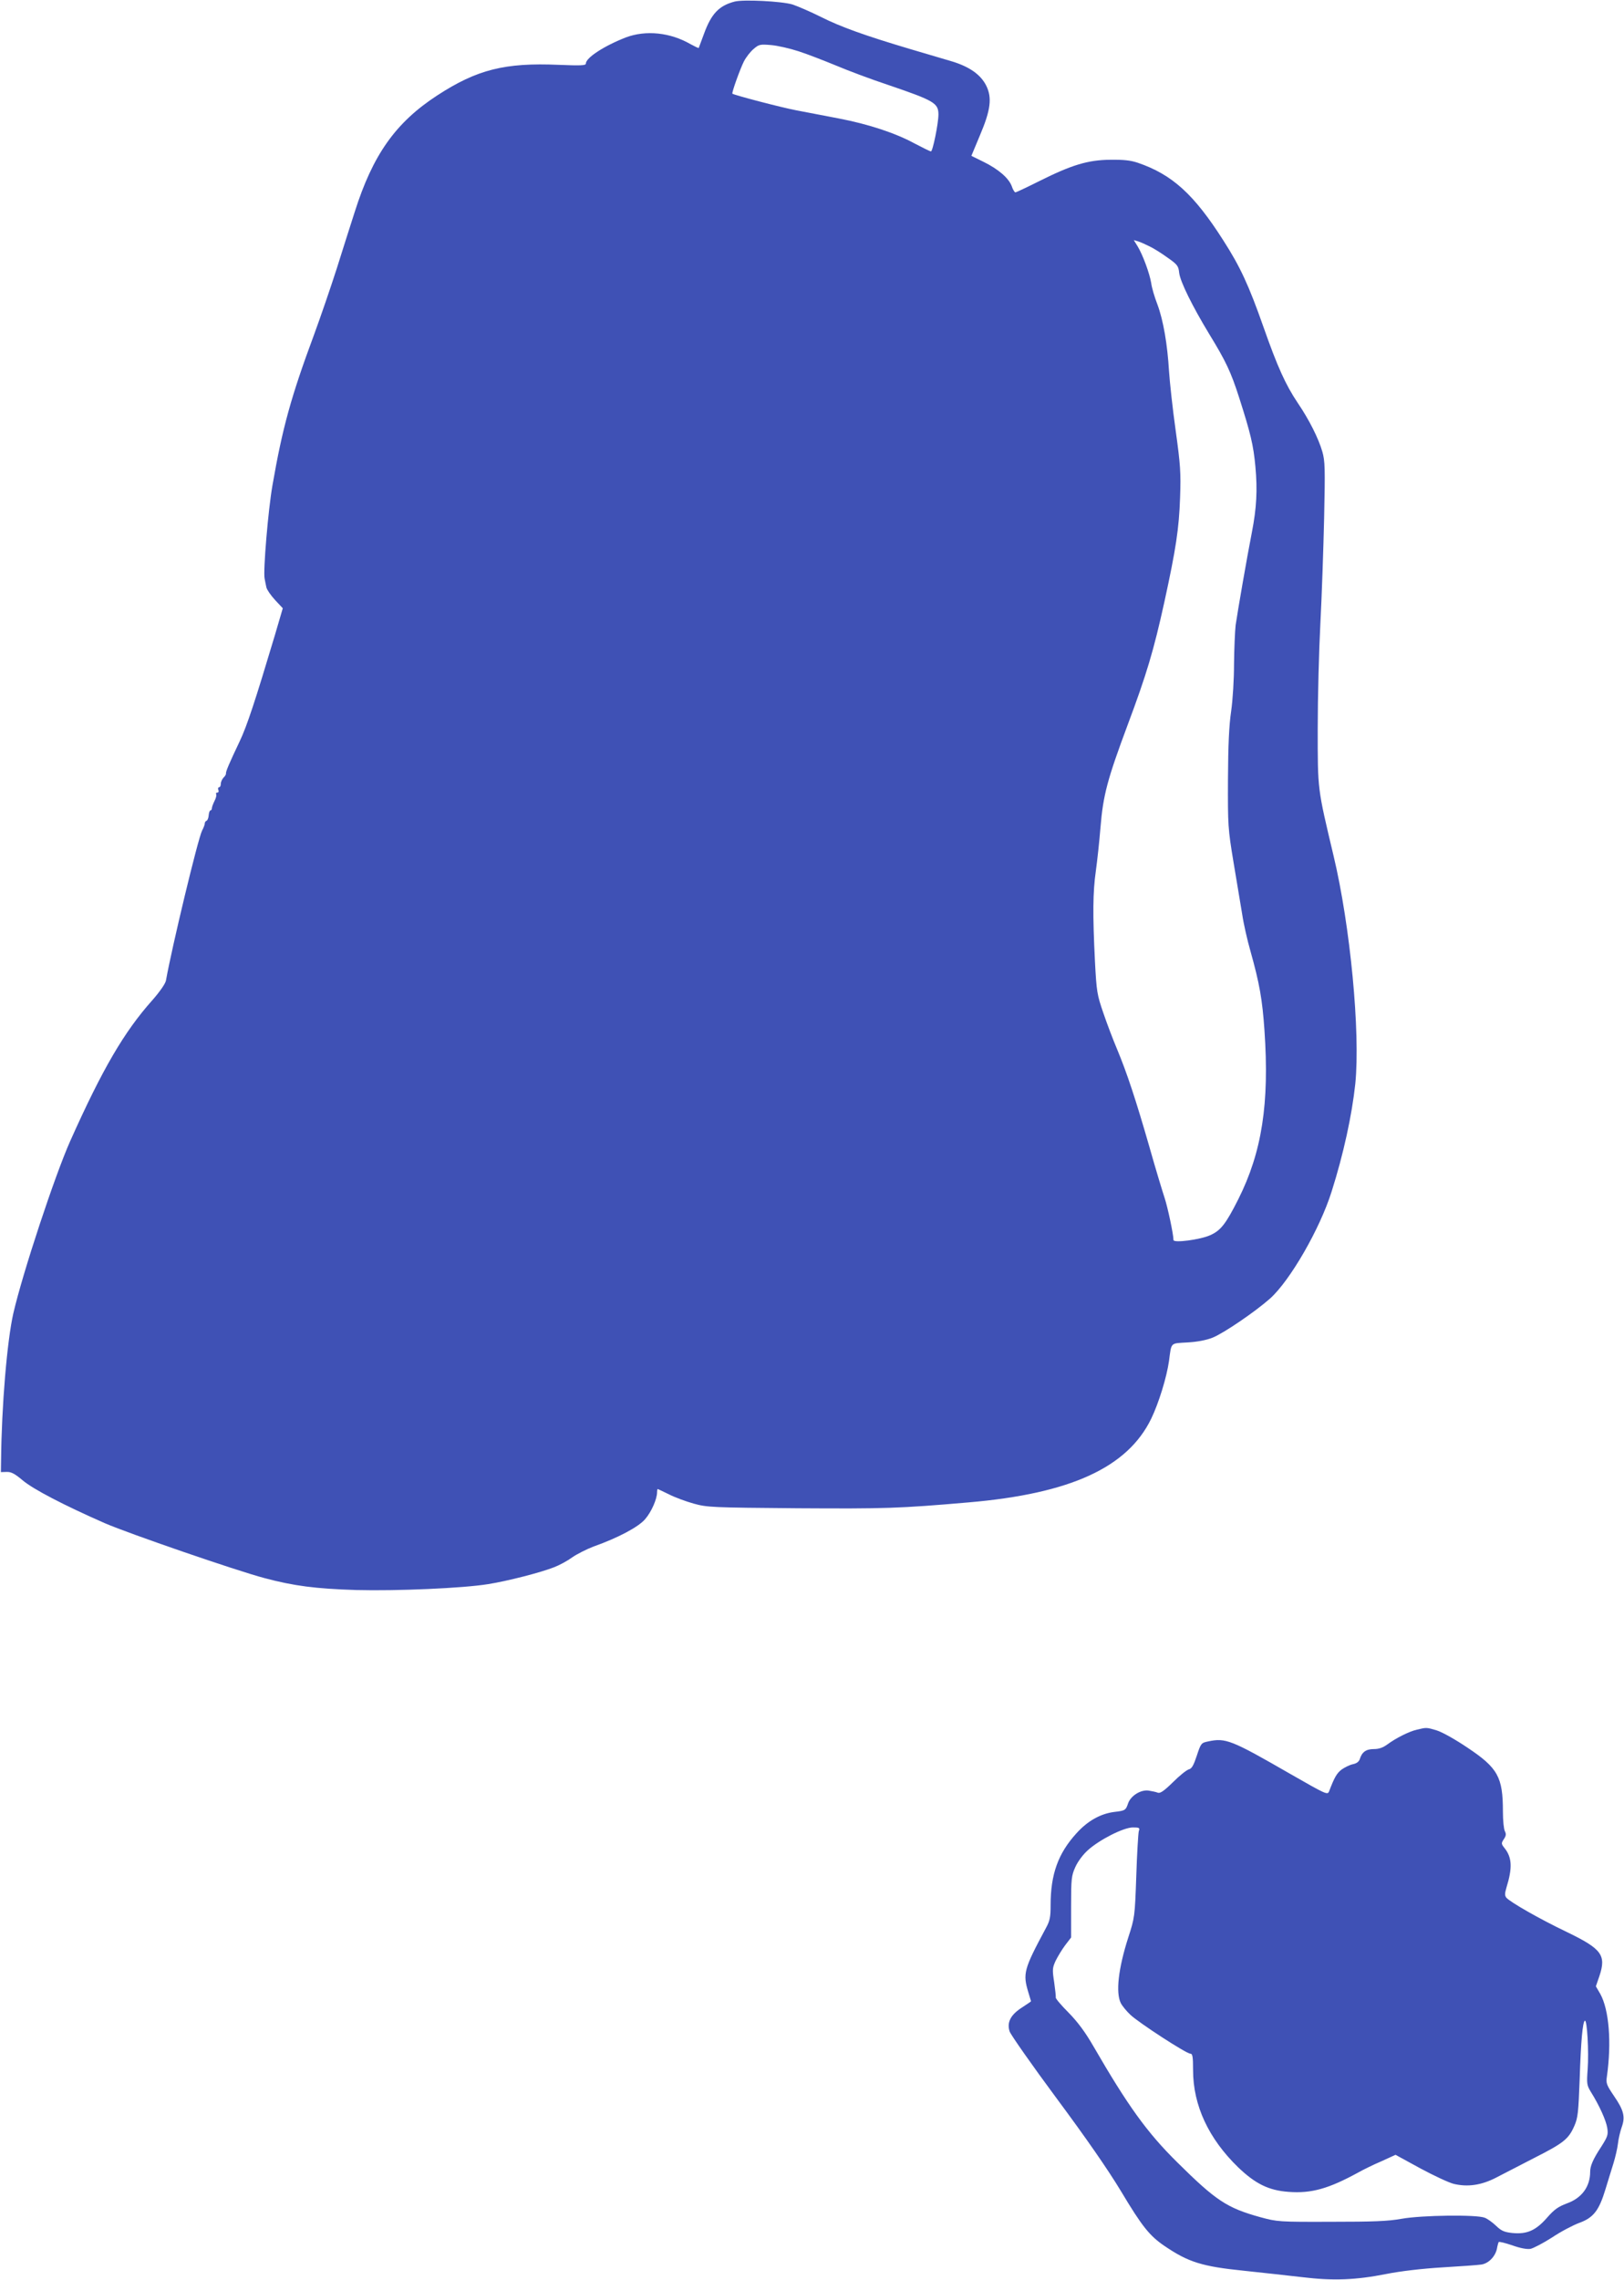 <?xml version="1.0" standalone="no"?>
<!DOCTYPE svg PUBLIC "-//W3C//DTD SVG 20010904//EN"
 "http://www.w3.org/TR/2001/REC-SVG-20010904/DTD/svg10.dtd">
<svg version="1.0" xmlns="http://www.w3.org/2000/svg"
 width="912pt" height="1280pt" viewBox="0 0 912 1280"
 preserveAspectRatio="xMidYMid meet">
<g transform="translate(0,1280) scale(0.1,-0.1)"
fill="#3f51b5" stroke="none">
<path d="M4125 12791 c-88 -23 -131 -69 -172 -182 -15 -41 -28 -76 -29 -78 -2
-2 -22 8 -46 21 -114 66 -251 80 -363 38 -121 -47 -225 -114 -225 -147 0 -11
-29 -12 -153 -7 -301 13 -458 -26 -682 -172 -233 -152 -361 -332 -463 -654
-22 -69 -68 -212 -101 -318 -34 -106 -91 -272 -127 -370 -130 -350 -178 -525
-234 -847 -24 -137 -53 -482 -44 -523 3 -15 7 -38 10 -50 3 -13 25 -45 49 -71
l43 -46 -44 -150 c-111 -371 -157 -511 -198 -597 -59 -124 -79 -171 -77 -181
1 -4 -5 -15 -14 -23 -8 -9 -15 -24 -15 -35 0 -10 -4 -19 -10 -19 -5 0 -7 -7
-4 -15 4 -8 1 -15 -6 -15 -6 0 -9 -4 -6 -9 3 -5 -1 -22 -9 -37 -8 -16 -15 -35
-15 -41 0 -7 -4 -13 -8 -13 -4 0 -9 -12 -10 -27 -1 -16 -7 -29 -12 -31 -6 -2
-10 -9 -10 -15 0 -7 -7 -25 -15 -40 -23 -44 -170 -656 -203 -842 -3 -17 -33
-61 -76 -110 -159 -178 -281 -387 -462 -792 -86 -193 -266 -737 -319 -966 -35
-154 -66 -518 -69 -827 l-1 -65 32 1 c25 1 45 -9 90 -47 59 -50 232 -140 462
-241 134 -58 734 -265 896 -308 165 -44 288 -60 515 -67 230 -6 599 10 741 33
108 17 295 65 371 95 29 11 75 36 101 55 27 19 81 46 120 61 138 49 253 110
290 154 35 40 67 113 67 151 0 10 2 18 3 18 2 0 31 -14 64 -30 33 -17 96 -40
139 -52 76 -21 101 -22 582 -26 494 -3 569 -1 962 33 572 49 892 196 1025 470
42 87 87 232 100 325 14 106 6 97 103 103 56 3 107 13 142 27 62 25 237 144
323 220 112 101 279 390 345 600 67 211 114 428 133 605 29 288 -28 887 -122
1280 -91 384 -89 365 -89 715 0 173 7 440 15 592 8 152 17 418 21 590 6 280 5
319 -10 372 -22 76 -75 181 -139 275 -67 100 -113 201 -192 426 -82 233 -130
337 -225 485 -165 259 -287 370 -480 436 -41 14 -81 18 -155 17 -125 -1 -217
-29 -397 -119 -70 -35 -131 -64 -136 -64 -4 0 -14 15 -20 34 -17 46 -75 96
-158 137 l-69 34 48 115 c61 143 69 212 35 280 -31 61 -93 105 -191 135 -45
13 -152 45 -237 70 -252 75 -389 124 -500 180 -58 29 -130 60 -160 70 -61 18
-276 29 -325 16z m360 -279 c50 -16 144 -53 210 -80 66 -28 199 -78 296 -110
255 -87 279 -101 279 -165 0 -50 -32 -207 -42 -207 -5 0 -45 20 -91 44 -108
59 -260 109 -427 141 -74 14 -182 35 -240 46 -84 16 -347 85 -357 93 -5 5 44
141 65 182 12 23 36 54 54 69 30 26 37 27 98 22 36 -3 106 -19 155 -35z m1970
-1095 c22 -10 68 -39 101 -63 56 -39 62 -47 66 -86 6 -50 75 -189 169 -344 93
-152 121 -211 167 -354 65 -203 81 -269 92 -390 12 -130 7 -232 -20 -370 -27
-137 -80 -444 -91 -520 -4 -36 -8 -133 -9 -217 0 -87 -7 -201 -16 -265 -12
-81 -17 -190 -18 -383 -1 -261 0 -277 31 -465 18 -107 40 -239 49 -294 8 -54
29 -146 46 -205 51 -182 67 -272 79 -447 28 -409 -14 -682 -147 -947 -70 -139
-99 -176 -158 -202 -55 -25 -206 -45 -206 -27 0 32 -33 186 -50 237 -11 33
-50 161 -85 285 -75 261 -126 416 -182 550 -22 52 -57 144 -77 203 -35 102
-38 118 -47 290 -13 262 -12 388 5 507 8 58 20 168 26 244 15 183 39 271 153
577 106 283 146 417 206 690 65 298 82 411 88 584 5 142 2 185 -25 380 -17
121 -33 270 -37 330 -9 152 -32 286 -65 375 -16 41 -32 95 -35 120 -9 55 -48
161 -77 208 l-21 34 24 -7 c13 -4 42 -17 64 -28z"/>
<path d="M7957 3089 c-44 -10 -119 -48 -166 -83 -25 -18 -47 -26 -76 -26 -44
0 -67 -17 -79 -57 -5 -14 -18 -24 -39 -28 -18 -4 -46 -18 -63 -30 -27 -21 -40
-43 -70 -122 -9 -22 -16 -18 -219 98 -330 190 -362 203 -460 182 -39 -8 -41
-10 -64 -80 -18 -54 -28 -73 -45 -77 -12 -3 -52 -35 -89 -72 -50 -49 -72 -64
-85 -59 -9 4 -33 9 -52 12 -44 6 -100 -29 -115 -72 -13 -39 -17 -41 -78 -48
-77 -10 -149 -50 -212 -120 -103 -113 -145 -230 -145 -403 0 -68 -4 -88 -27
-130 -124 -231 -130 -254 -98 -360 8 -27 15 -50 15 -50 0 -1 -23 -17 -51 -35
-64 -41 -86 -84 -69 -135 7 -19 125 -188 263 -374 167 -225 289 -401 362 -522
119 -199 161 -251 245 -308 134 -91 211 -115 447 -139 103 -11 250 -27 327
-36 172 -21 300 -16 471 18 81 16 200 30 315 37 102 6 200 13 219 16 40 6 77
44 87 87 3 18 8 35 10 39 3 4 37 -5 76 -18 47 -17 83 -23 103 -20 17 4 71 32
121 64 49 33 118 69 153 82 80 29 111 70 147 189 14 47 35 113 45 146 10 33
22 83 25 110 3 28 13 69 21 92 21 58 12 95 -43 175 -42 62 -46 72 -40 110 27
192 12 374 -37 463 l-25 43 20 58 c39 117 13 152 -181 246 -153 73 -321 169
-342 194 -9 12 -9 23 1 57 34 110 31 168 -10 220 -20 25 -20 28 -5 51 13 19
14 29 6 45 -6 11 -11 60 -11 110 0 194 -28 245 -199 359 -68 46 -143 88 -173
97 -57 17 -57 17 -111 4z m-1562 -571 c-3 -13 -10 -126 -14 -253 -8 -227 -9
-232 -45 -343 -56 -175 -71 -309 -42 -368 8 -16 32 -45 53 -65 47 -45 315
-219 337 -219 13 0 16 -15 16 -93 0 -197 87 -384 253 -545 97 -93 172 -130
283 -138 129 -10 226 18 394 110 25 14 81 42 126 61 l81 37 139 -76 c76 -41
160 -80 187 -87 79 -19 156 -8 239 35 40 21 138 71 217 112 162 82 190 105
222 178 20 45 23 75 30 261 7 219 17 322 29 330 13 8 23 -175 16 -272 -6 -82
-5 -90 18 -128 47 -75 85 -159 92 -202 6 -39 2 -49 -34 -106 -45 -68 -62 -107
-62 -140 0 -84 -47 -148 -131 -178 -48 -18 -71 -34 -111 -80 -63 -72 -113 -94
-195 -86 -46 5 -62 12 -92 41 -20 19 -49 40 -64 45 -46 18 -353 14 -465 -6
-77 -14 -160 -17 -397 -17 -295 -1 -302 0 -398 26 -187 52 -248 92 -467 309
-168 166 -275 314 -470 651 -45 78 -87 135 -139 188 -41 41 -74 80 -72 85 1 6
-3 44 -9 86 -11 71 -10 80 8 120 12 24 36 64 54 88 l33 43 0 172 c0 159 2 175
24 224 14 31 43 70 71 95 66 59 200 127 252 127 37 0 40 -2 33 -22z"/>
</g>
</svg>
